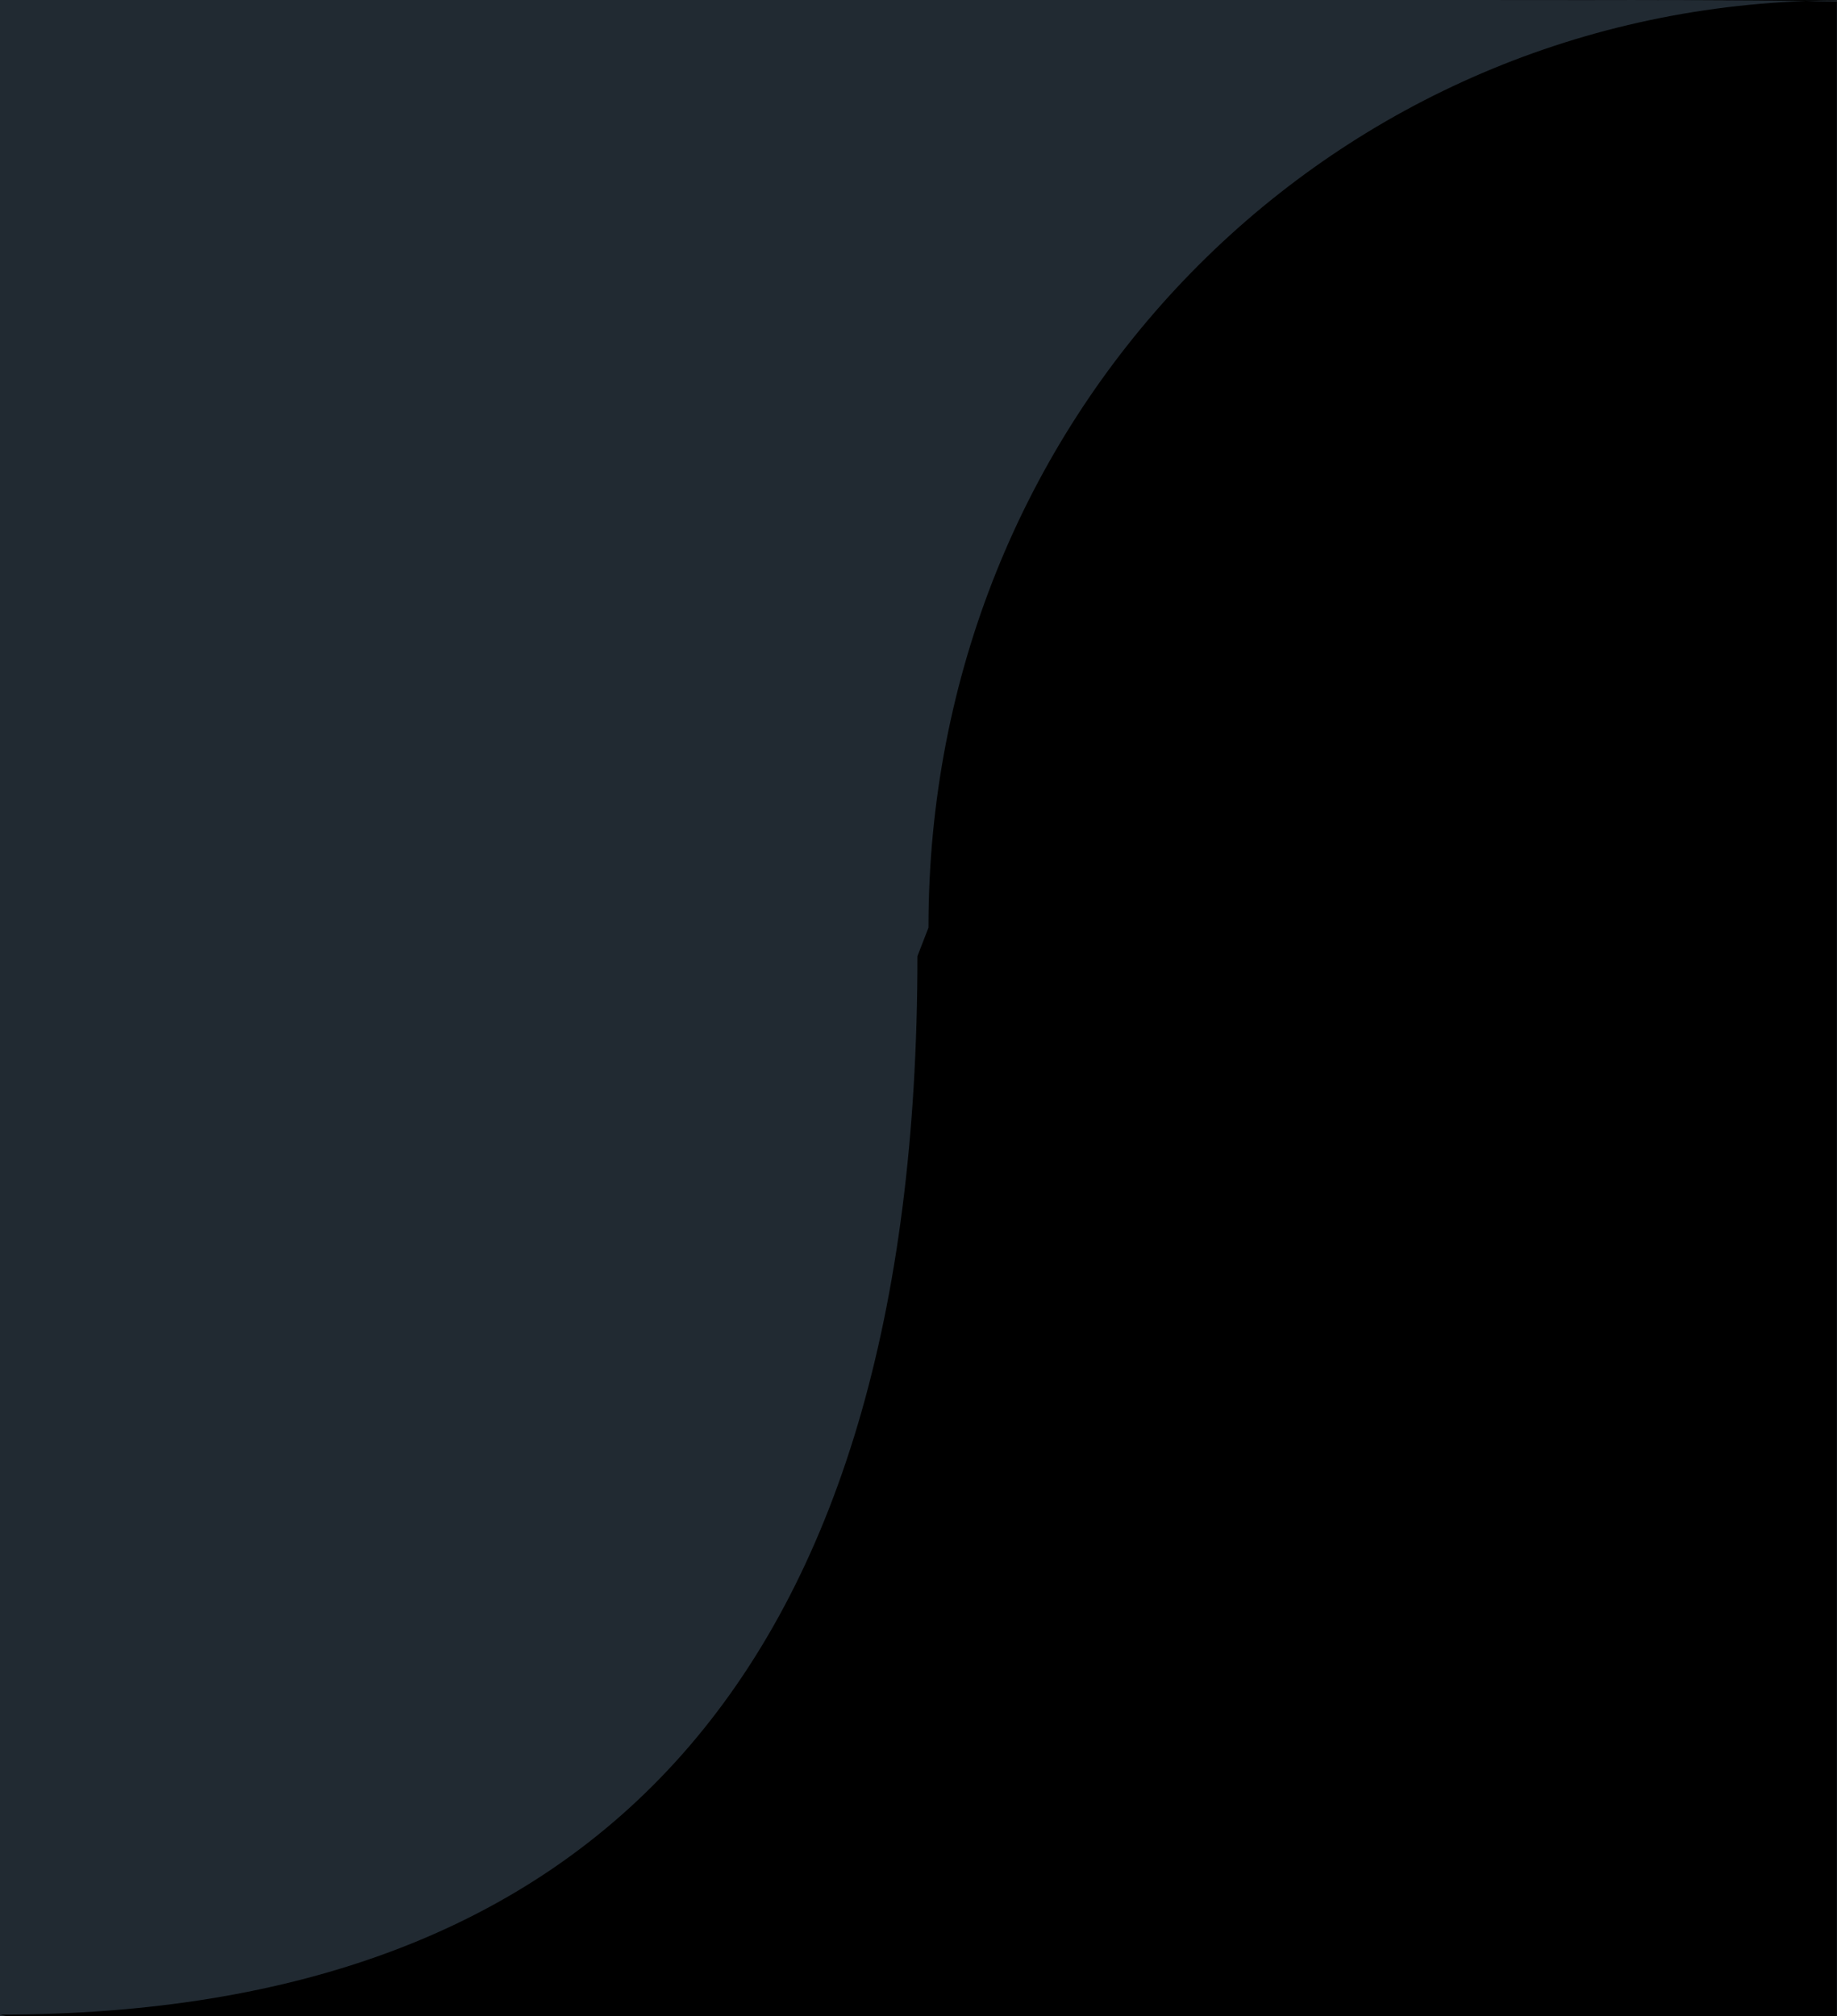 <svg xmlns="http://www.w3.org/2000/svg" width="72" height="79" viewBox="0 0 72 79"><defs><style>      .cls-1 {        fill: #212a32;      }      .cls-2 {        fill-rule: evenodd;      }    </style></defs><rect id="_1" data-name="1" class="cls-1" width="72" height="79"></rect><path id="_2" data-name="2" class="cls-2" d="M71.991,0.057c-0.408,0-.634-0.008-1.2-0.017-19.157.685-34.414,16.382-34.4,36.311l-0.433,1.118c0,28.108-12.6,41.475-35.961,41.475L0.236,79H71.991V0.057Zm0-.043-6.14-.008c2.937,0.009,4.219.023,4.94,0.034,0.4-.014.8-0.024,1.2-0.025h0Zm0-.029c-6.22,0-11.095.007-14.5,0.011C62.176,0,67.529,0,71.991.011V-0.015Zm-6.14.021C63.9,0,61.221,0,57.489,0Z"></path></svg>